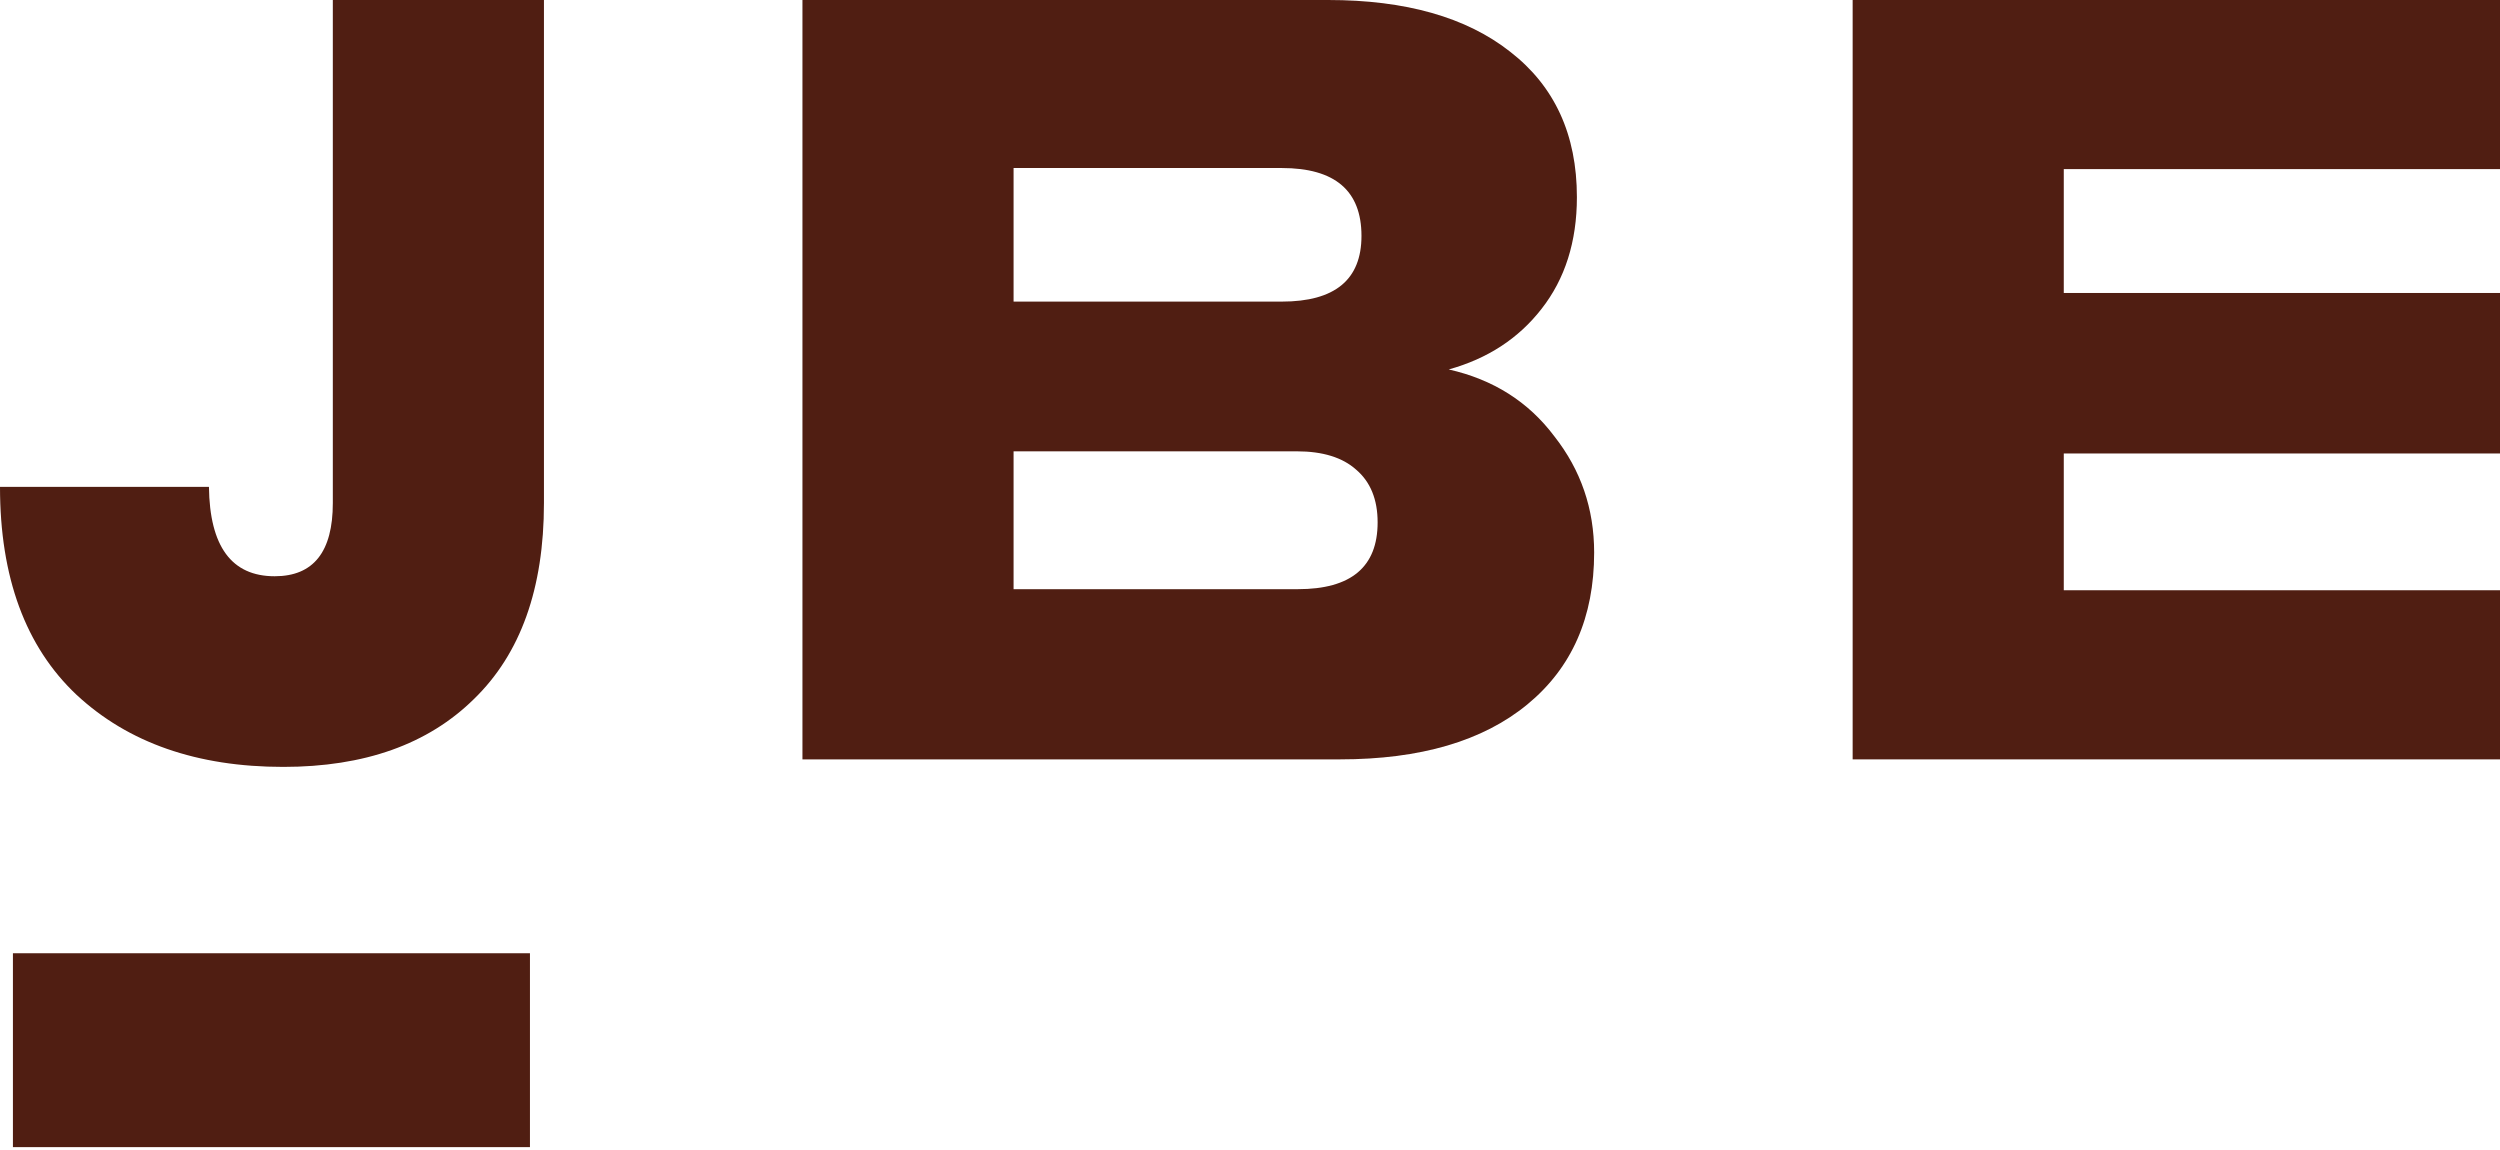 <svg width="100" height="46" viewBox="0 0 100 46" fill="none" xmlns="http://www.w3.org/2000/svg">
<path d="M57.949 14.778C59.73 15.18 61.137 16.071 62.171 17.449C63.234 18.799 63.766 20.35 63.766 22.102C63.766 24.688 62.875 26.713 61.094 28.177C59.313 29.642 56.815 30.375 53.597 30.375H32.098V0H53.124C56.226 0 58.653 0.689 60.405 2.068C62.186 3.447 63.076 5.386 63.076 7.885C63.076 9.665 62.602 11.159 61.654 12.365C60.735 13.543 59.5 14.347 57.949 14.778ZM40.543 12.064H51.271C53.396 12.064 54.459 11.188 54.459 9.436C54.459 7.626 53.396 6.721 51.271 6.721H40.543V12.064ZM51.917 23.567C54.043 23.567 55.105 22.677 55.105 20.896C55.105 19.977 54.818 19.273 54.244 18.785C53.698 18.297 52.908 18.053 51.874 18.053H40.543V23.567H51.917Z" fill="#501E12"/>
<path d="M21.758 0V20.121C21.758 23.539 20.824 26.152 18.957 27.962C17.119 29.772 14.577 30.676 11.331 30.676C7.885 30.676 5.127 29.714 3.059 27.79C1.02 25.865 0 23.093 0 19.474H8.358C8.387 21.858 9.263 23.05 10.987 23.05C12.538 23.05 13.313 22.074 13.313 20.121V0H21.758Z" fill="#501E12"/>
<path d="M82.551 6.764V11.719H100V18.139H82.551V23.61H100V30.375H74.106V0H100V6.764H82.551Z" fill="#501E12"/>
<rect x="0.517" y="38.13" width="20.681" height="7.755" fill="#501E12"/>
</svg>
